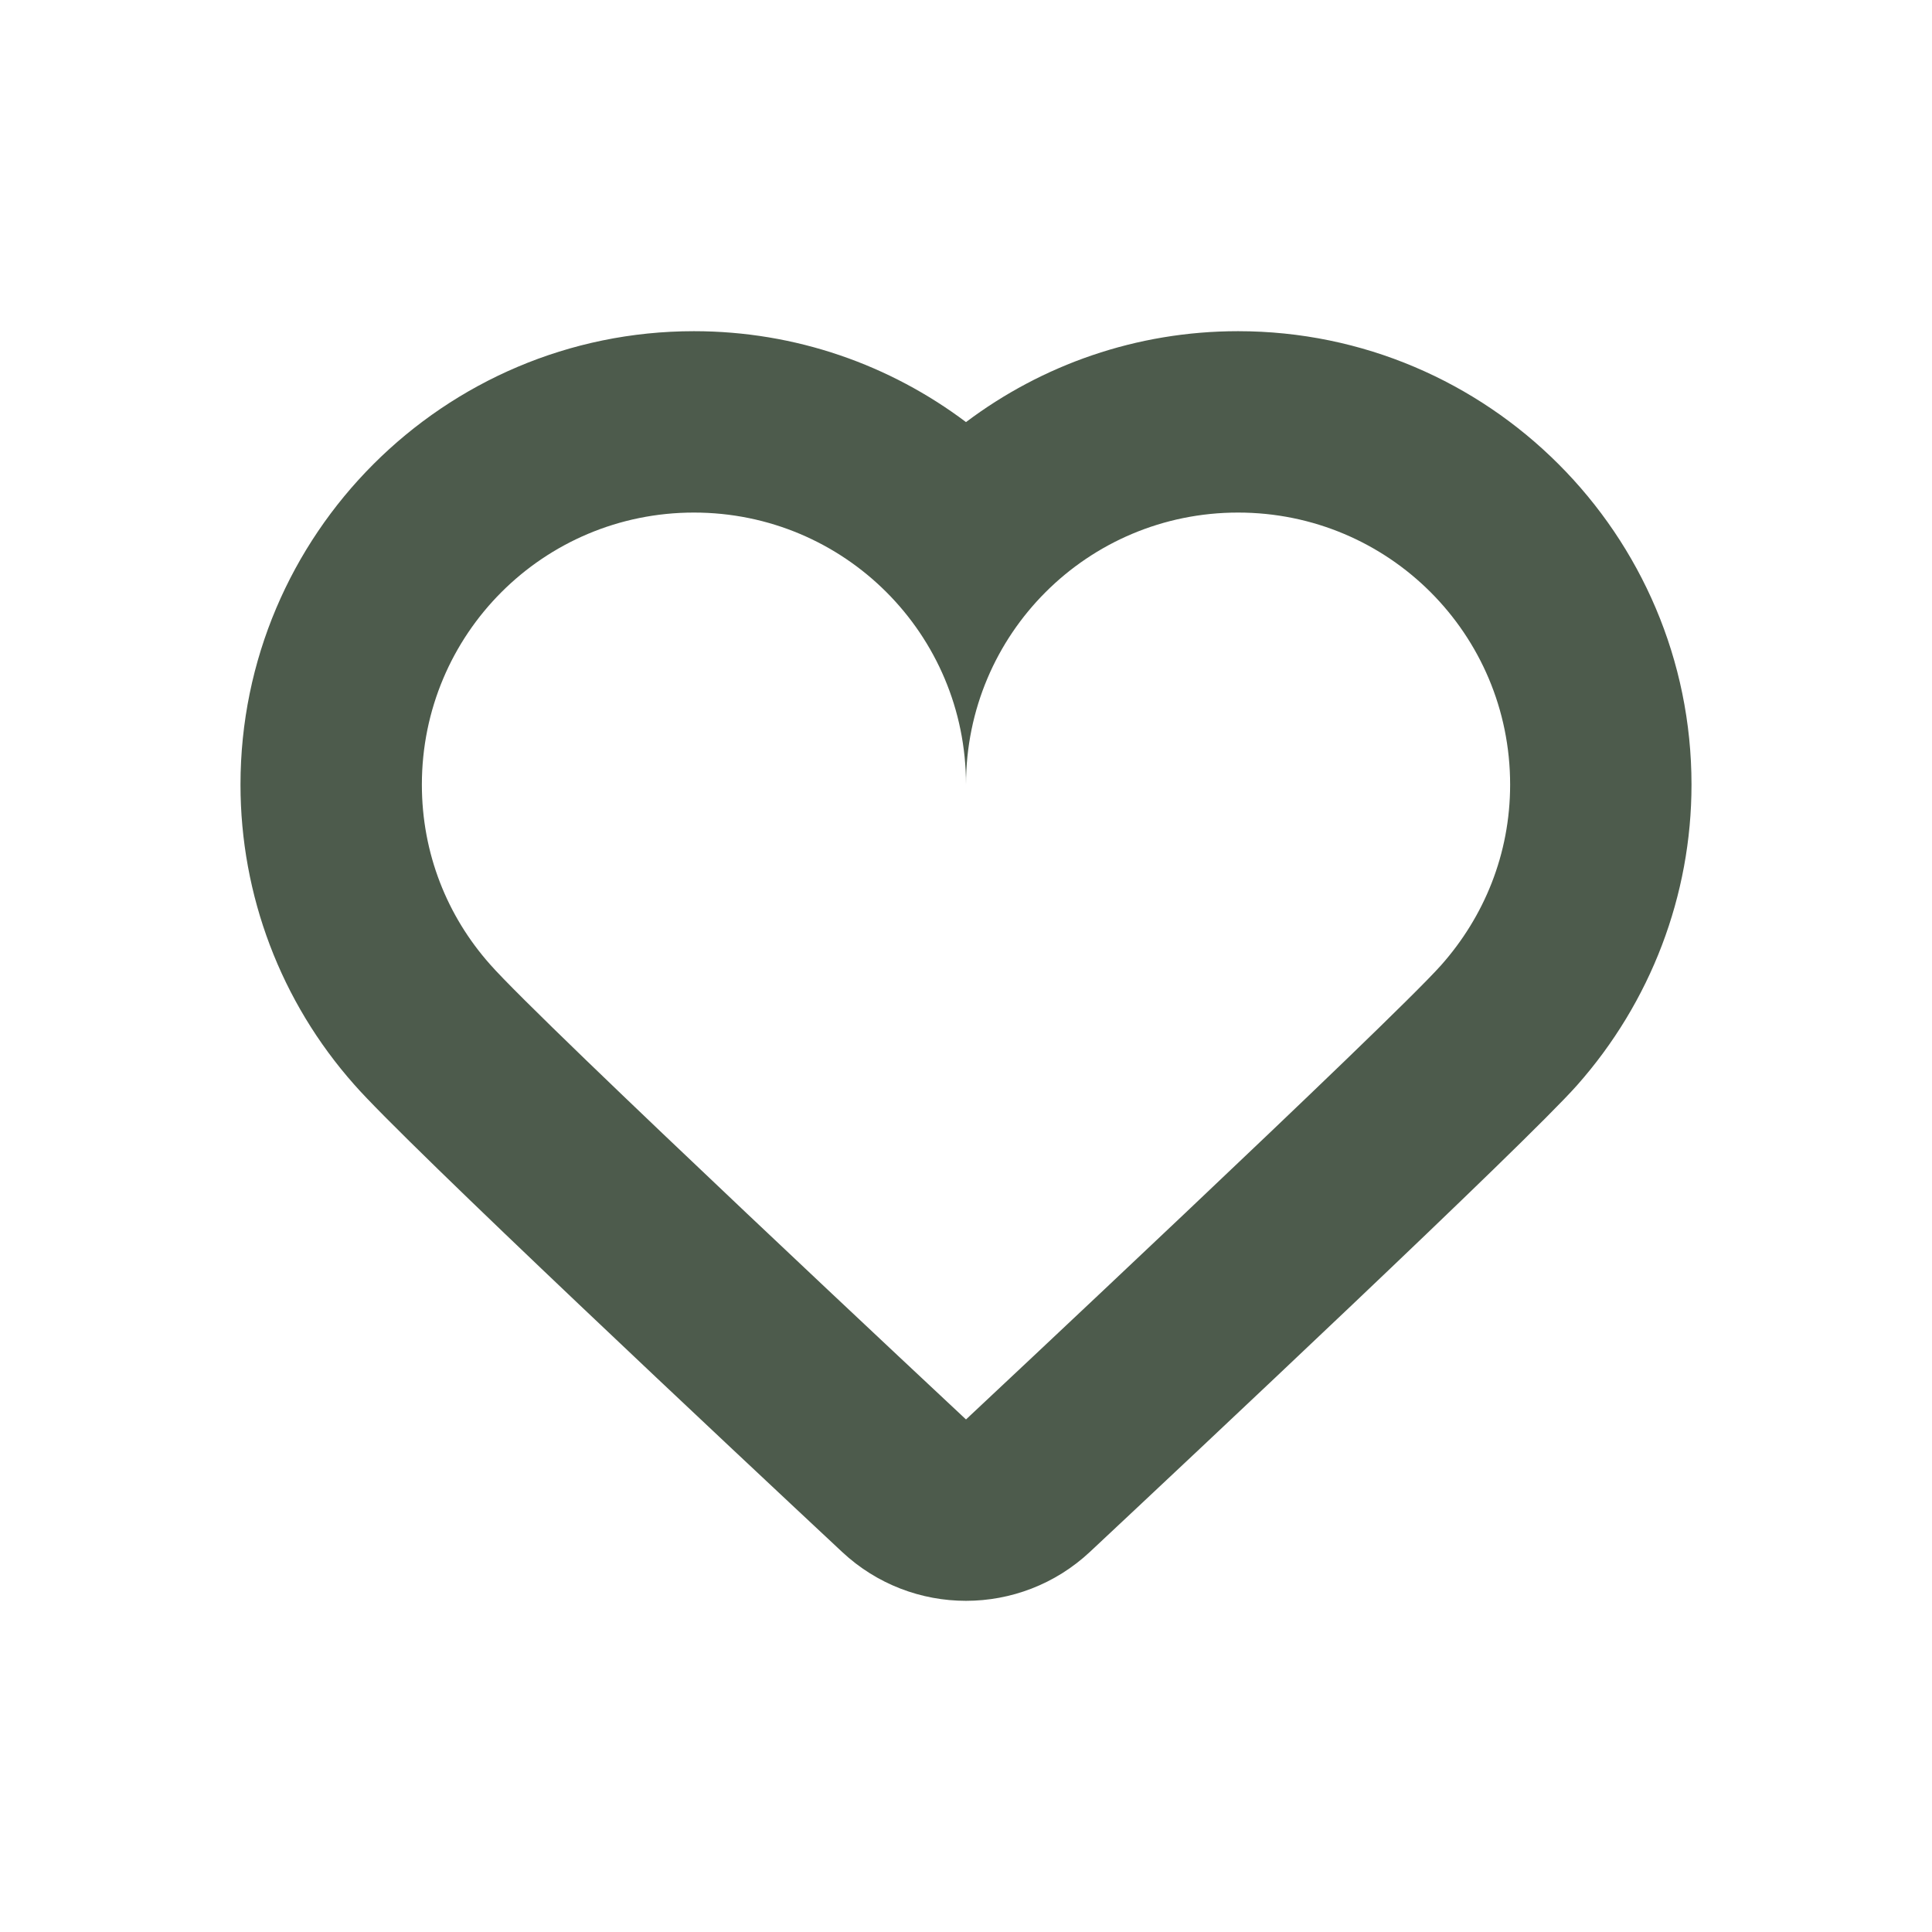 <?xml version="1.0" encoding="UTF-8"?> <svg xmlns="http://www.w3.org/2000/svg" id="Layer_1" data-name="Layer 1" viewBox="0 0 1920 1920"><defs><style> .cls-1 { fill: #4d5b4c; fill-rule: evenodd; } </style></defs><g id="hearts"><path class="cls-1" d="M1230.38,329.13c-101.36,0-195.02,33.65-270.38,90.34-75.36-56.7-169.02-90.34-270.38-90.34-248.47,0-450.62,202.15-450.62,450.62,0,110.04,40.12,215.88,112.98,298.04,50.67,58.06,384.03,370.28,484.98,464.57,34.63,32.35,78.84,48.52,123.04,48.52s88.53-16.23,123.18-48.66c100.59-94.15,432.77-405.84,483.91-463.5,73.46-82.83,113.91-189,113.91-298.97,0-248.47-202.15-450.62-450.62-450.62ZM1432.25,959.1c-49.57,55.88-472.25,451.53-472.25,451.53,0,0-423.59-395.65-473.15-452.43-42.36-47.77-67.6-109.95-67.6-178.45,0-149.61,120.77-270.37,270.37-270.37s270.38,120.76,270.38,270.37c0-149.61,120.77-270.37,270.38-270.37s270.37,120.76,270.37,270.37c0,69.4-26.14,131.59-68.5,179.35Z"></path></g></svg> 